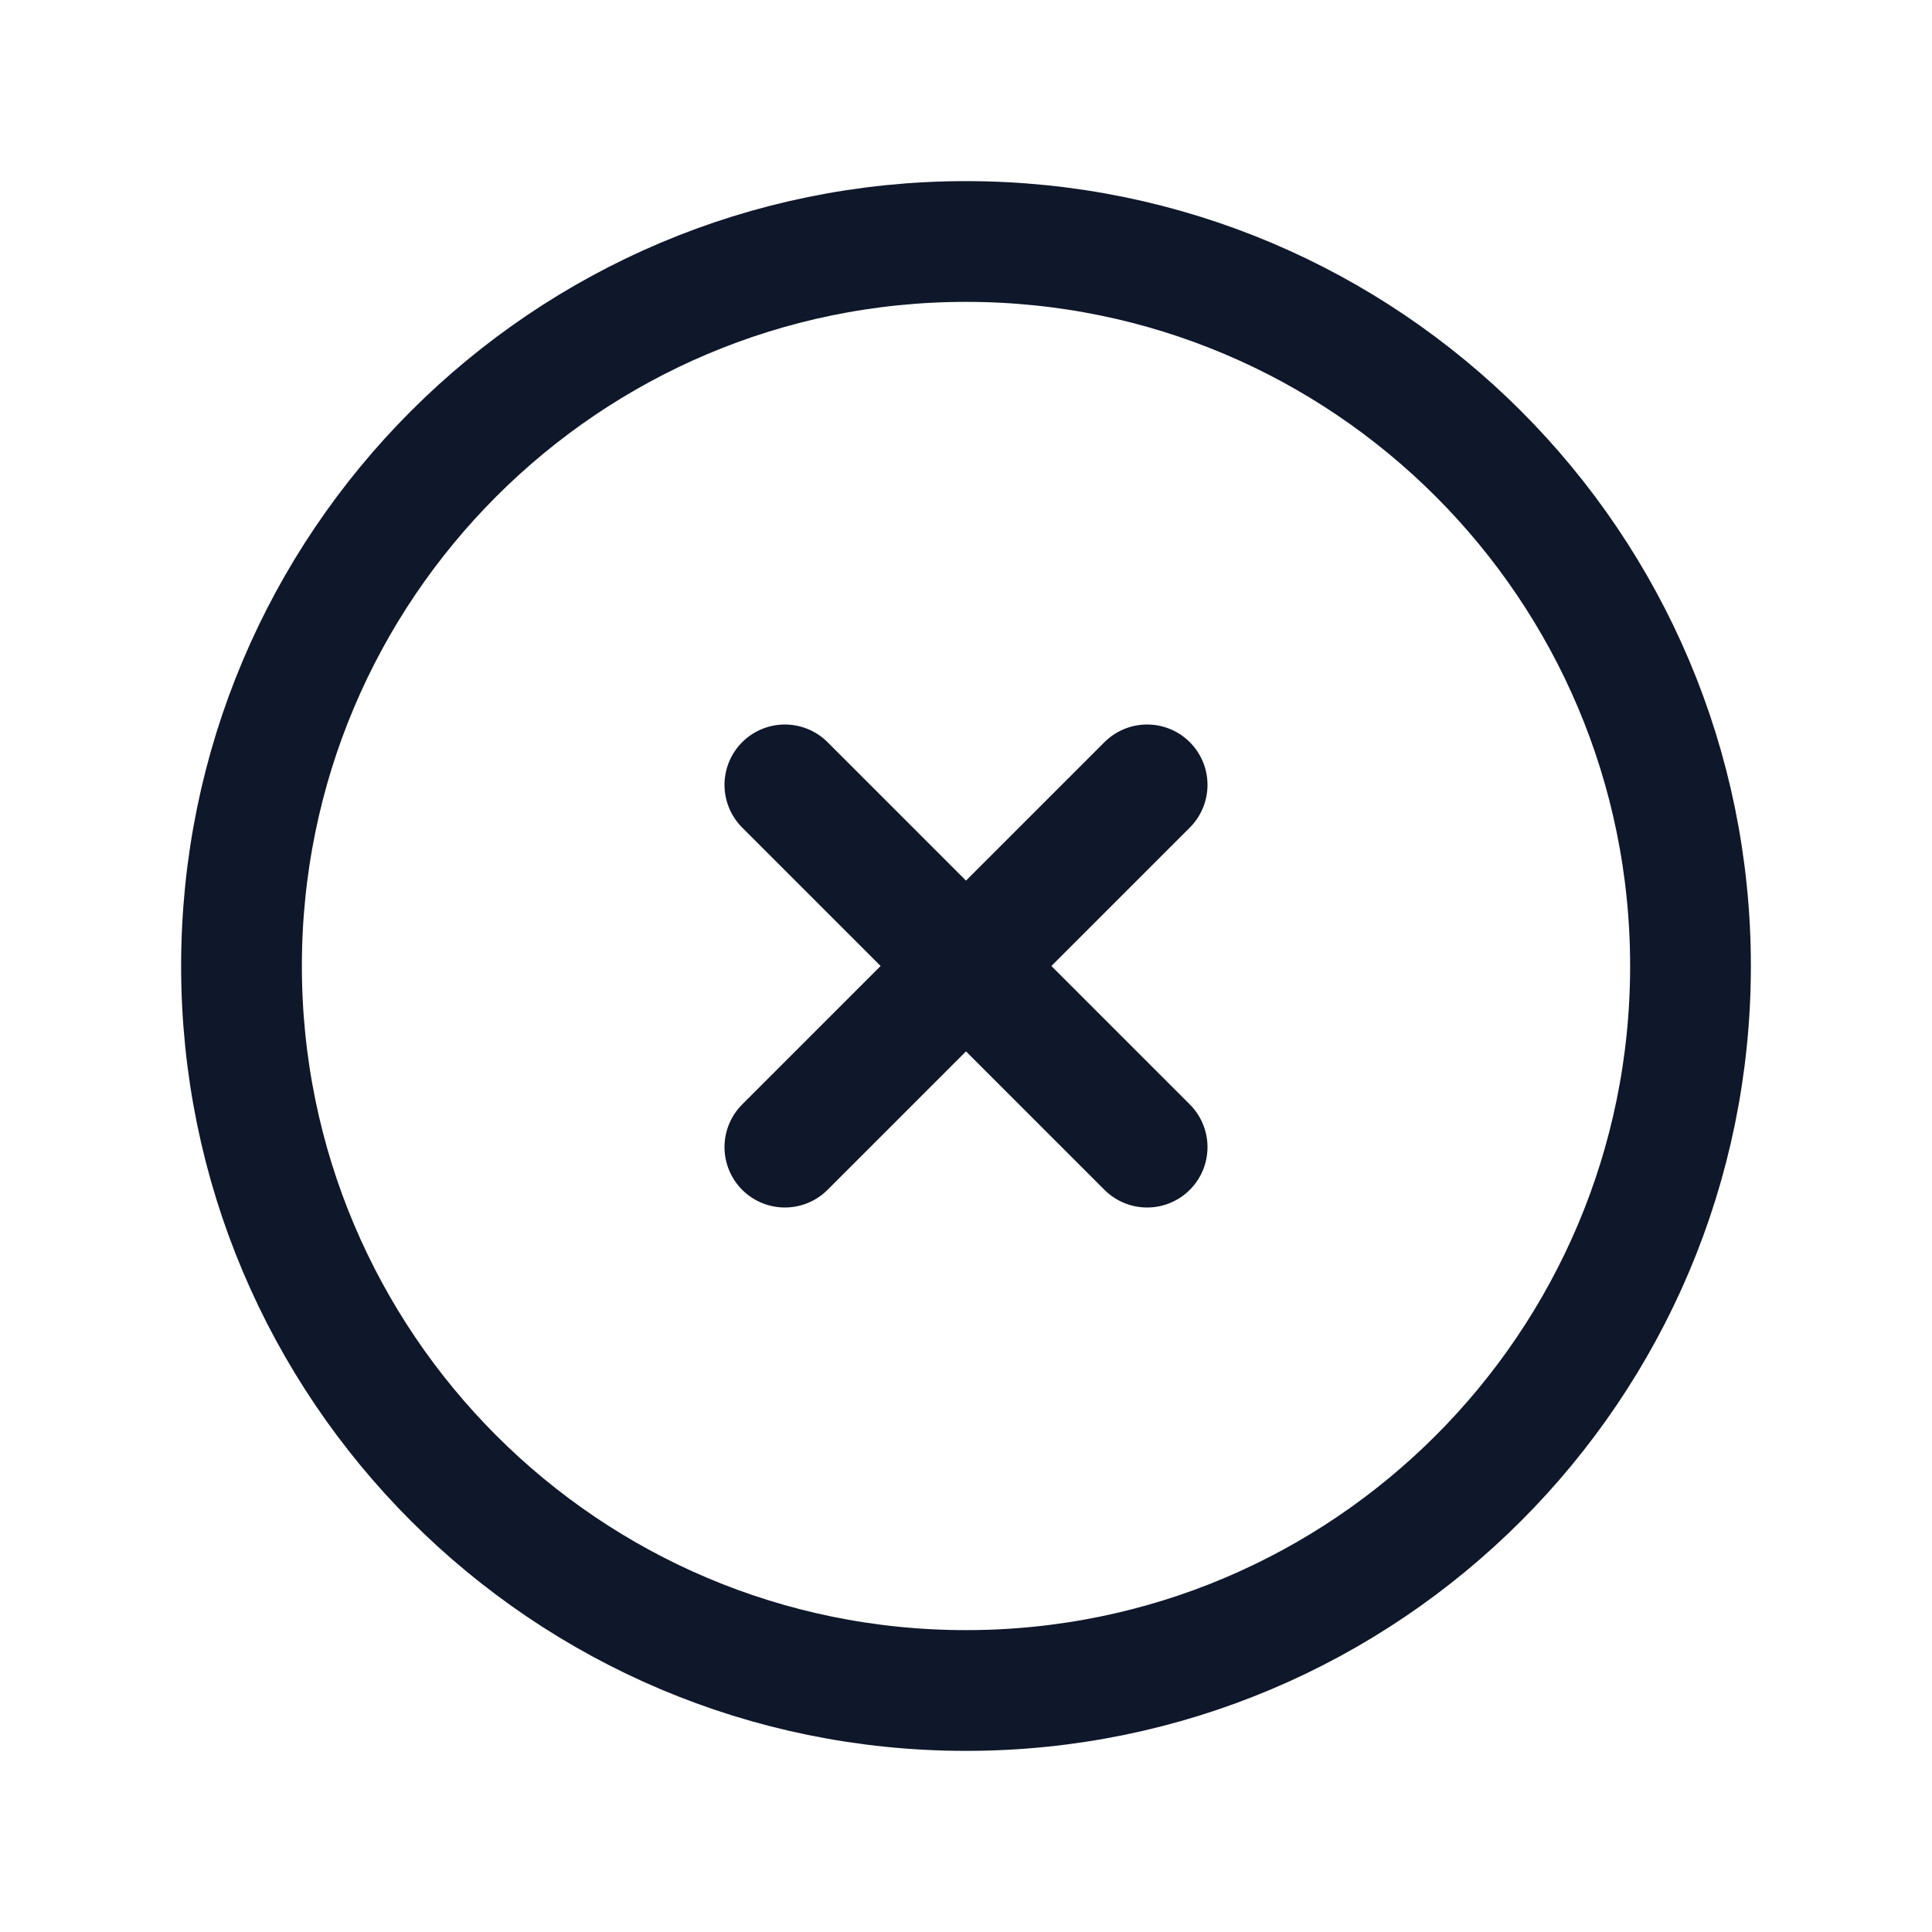 <svg preserveAspectRatio="xMidYMid slice" width="24px" height="24px" viewBox="0 0 24 24" fill="none" xmlns="http://www.w3.org/2000/svg">
<path d="M9.75 9.75L14.25 14.25M14.25 9.75L9.75 14.25M21 12C21 16.971 16.971 21 12 21C7.029 21 3 16.971 3 12C3 7.029 7.029 3 12 3C16.971 3 21 7.029 21 12Z" stroke="#0F172A" stroke-width="1.5" stroke-linecap="round" stroke-linejoin="round"/>
</svg>
